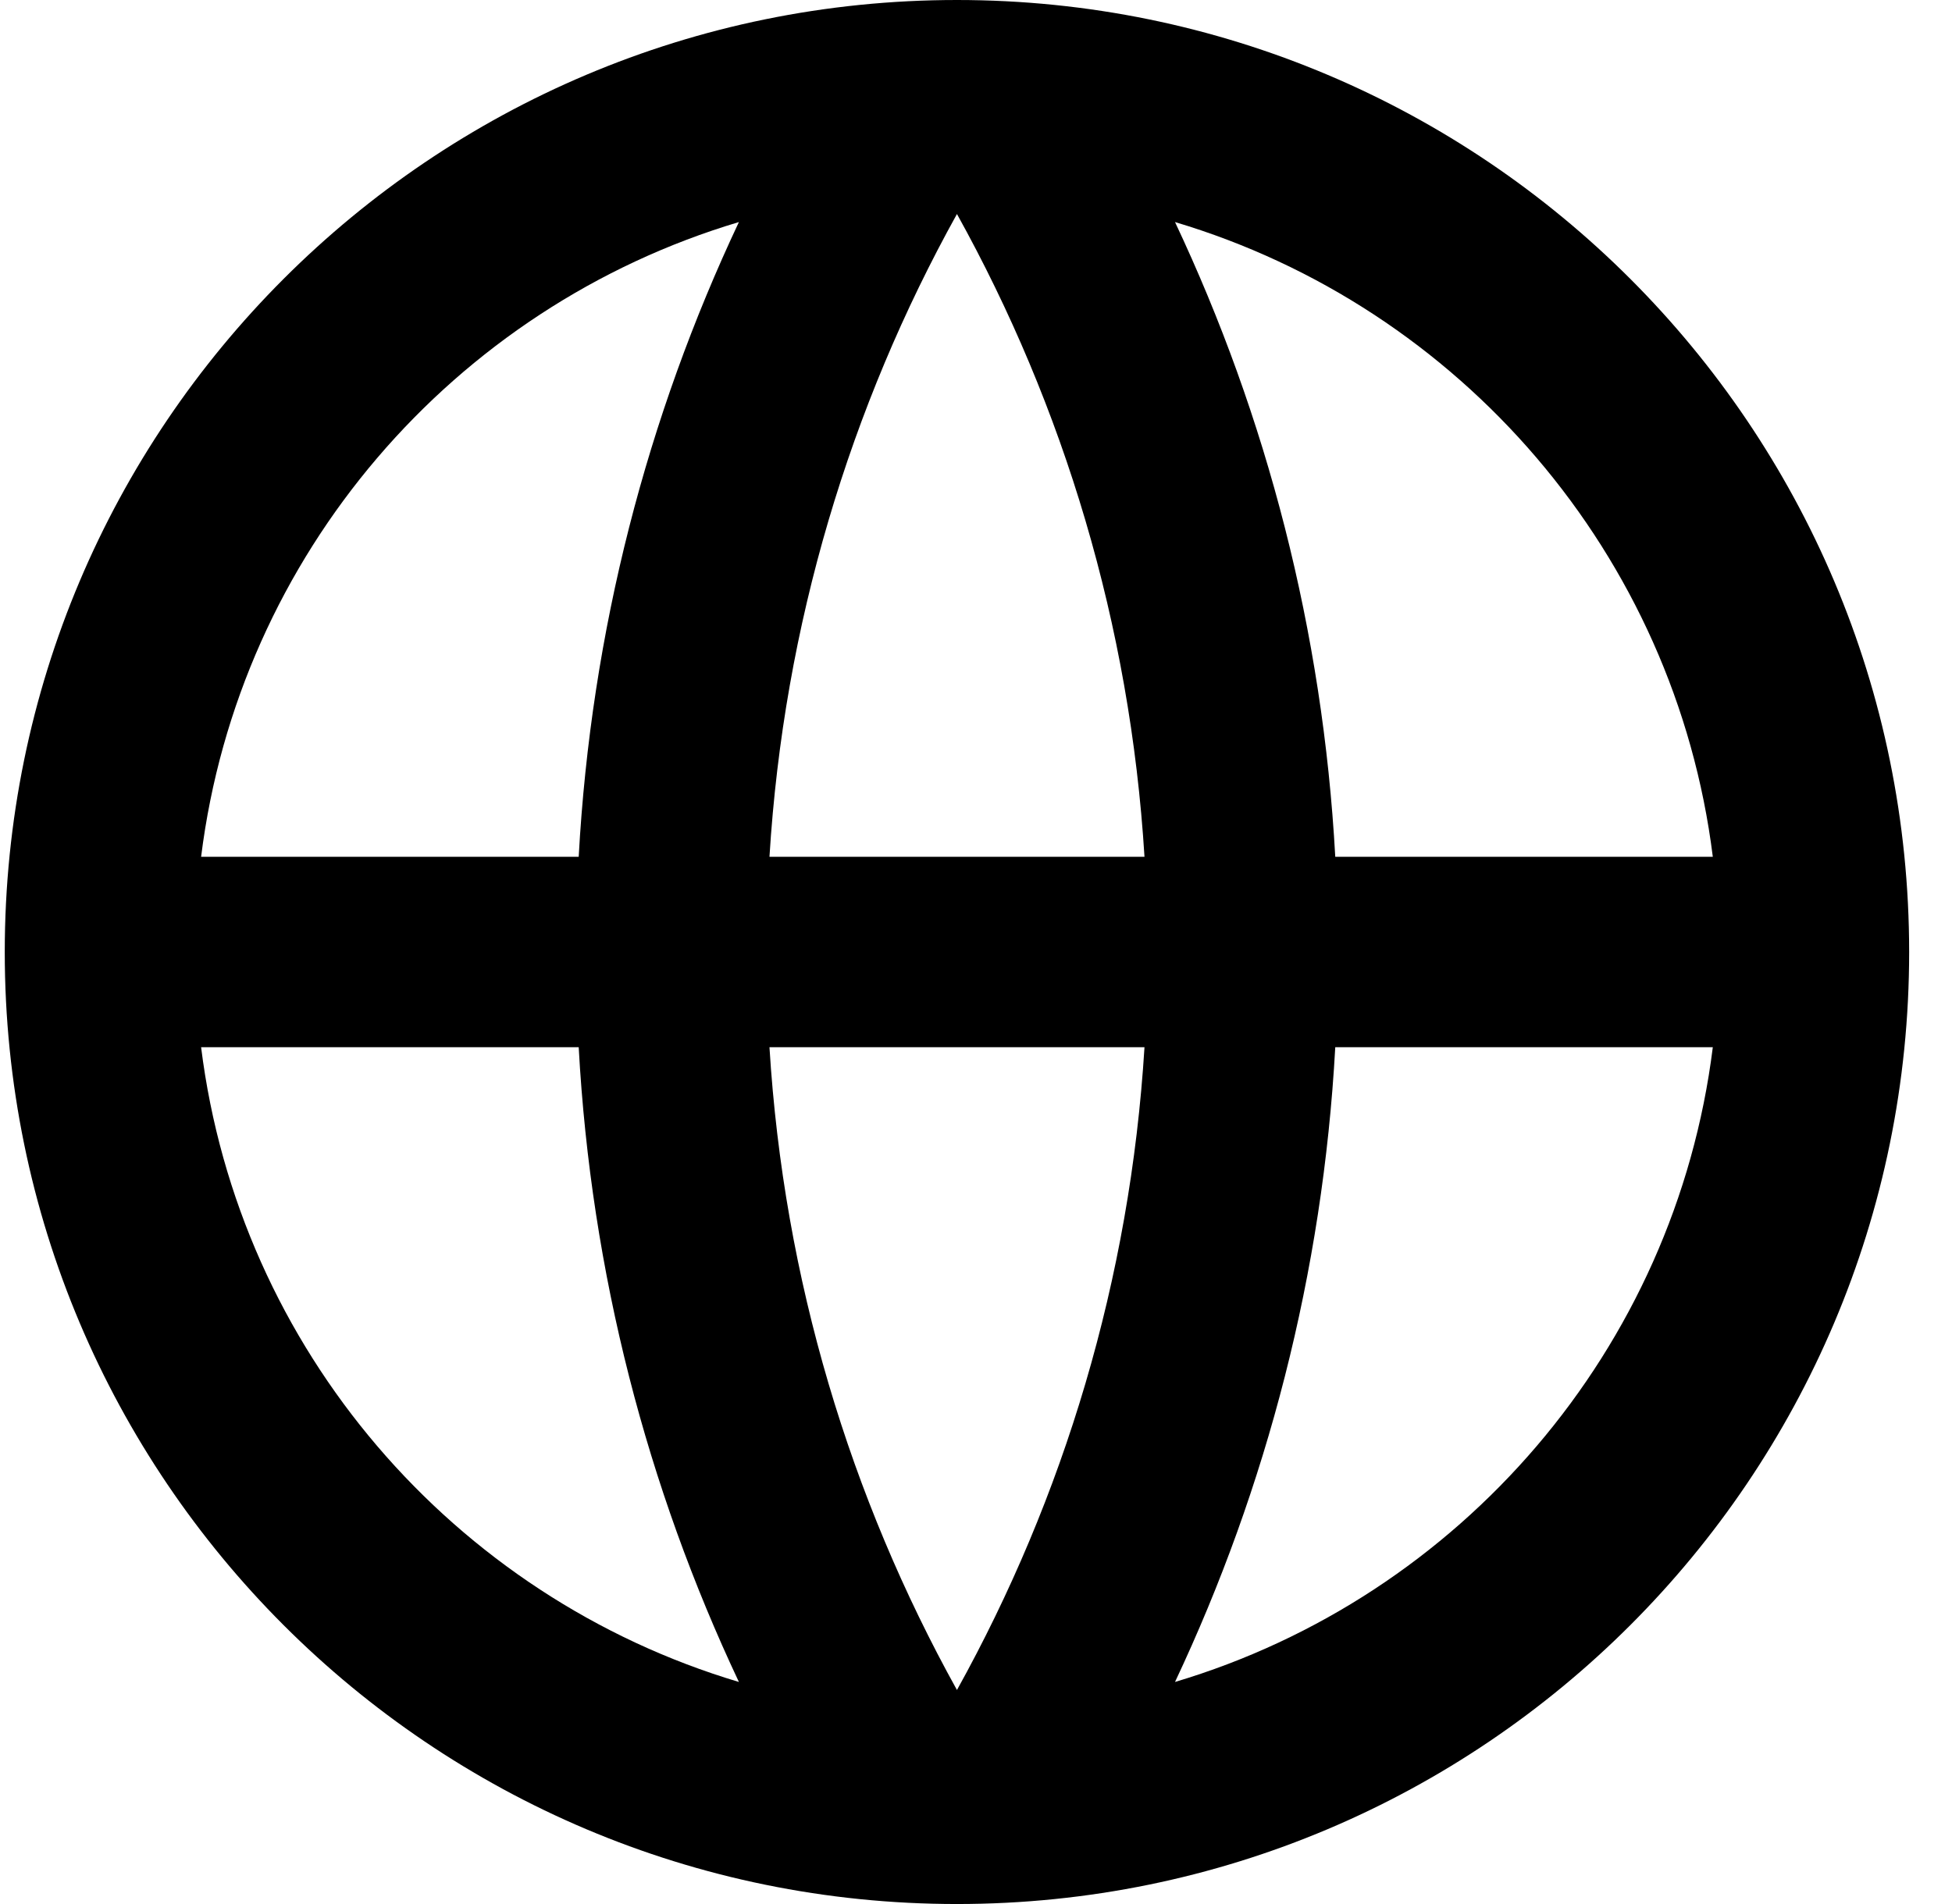 <svg width="41" height="40" viewBox="0 0 41 40" fill="none" xmlns="http://www.w3.org/2000/svg">
<path d="M20.1 40C9.054 40 0.1 31.046 0.1 20C0.1 8.954 9.054 0 20.1 0C31.146 0 40.1 8.954 40.1 20C40.1 31.046 31.146 40 20.1 40ZM15.52 35.335C13.595 31.252 12.415 26.748 12.155 22H4.224C5.016 28.353 9.533 33.549 15.52 35.335ZM16.162 22C16.462 26.878 17.856 31.459 20.1 35.504C22.345 31.459 23.738 26.878 24.039 22H16.162ZM35.976 22H28.046C27.785 26.748 26.605 31.252 24.68 35.335C30.667 33.549 35.184 28.353 35.976 22ZM4.224 18H12.155C12.415 13.252 13.595 8.748 15.52 4.665C9.533 6.451 5.016 11.647 4.224 18ZM16.162 18H24.039C23.738 13.122 22.345 8.54 20.1 4.496C17.856 8.54 16.462 13.122 16.162 18ZM24.68 4.665C26.605 8.748 27.785 13.252 28.046 18H35.976C35.184 11.647 30.667 6.451 24.68 4.665Z" fill="black"/>
</svg>
